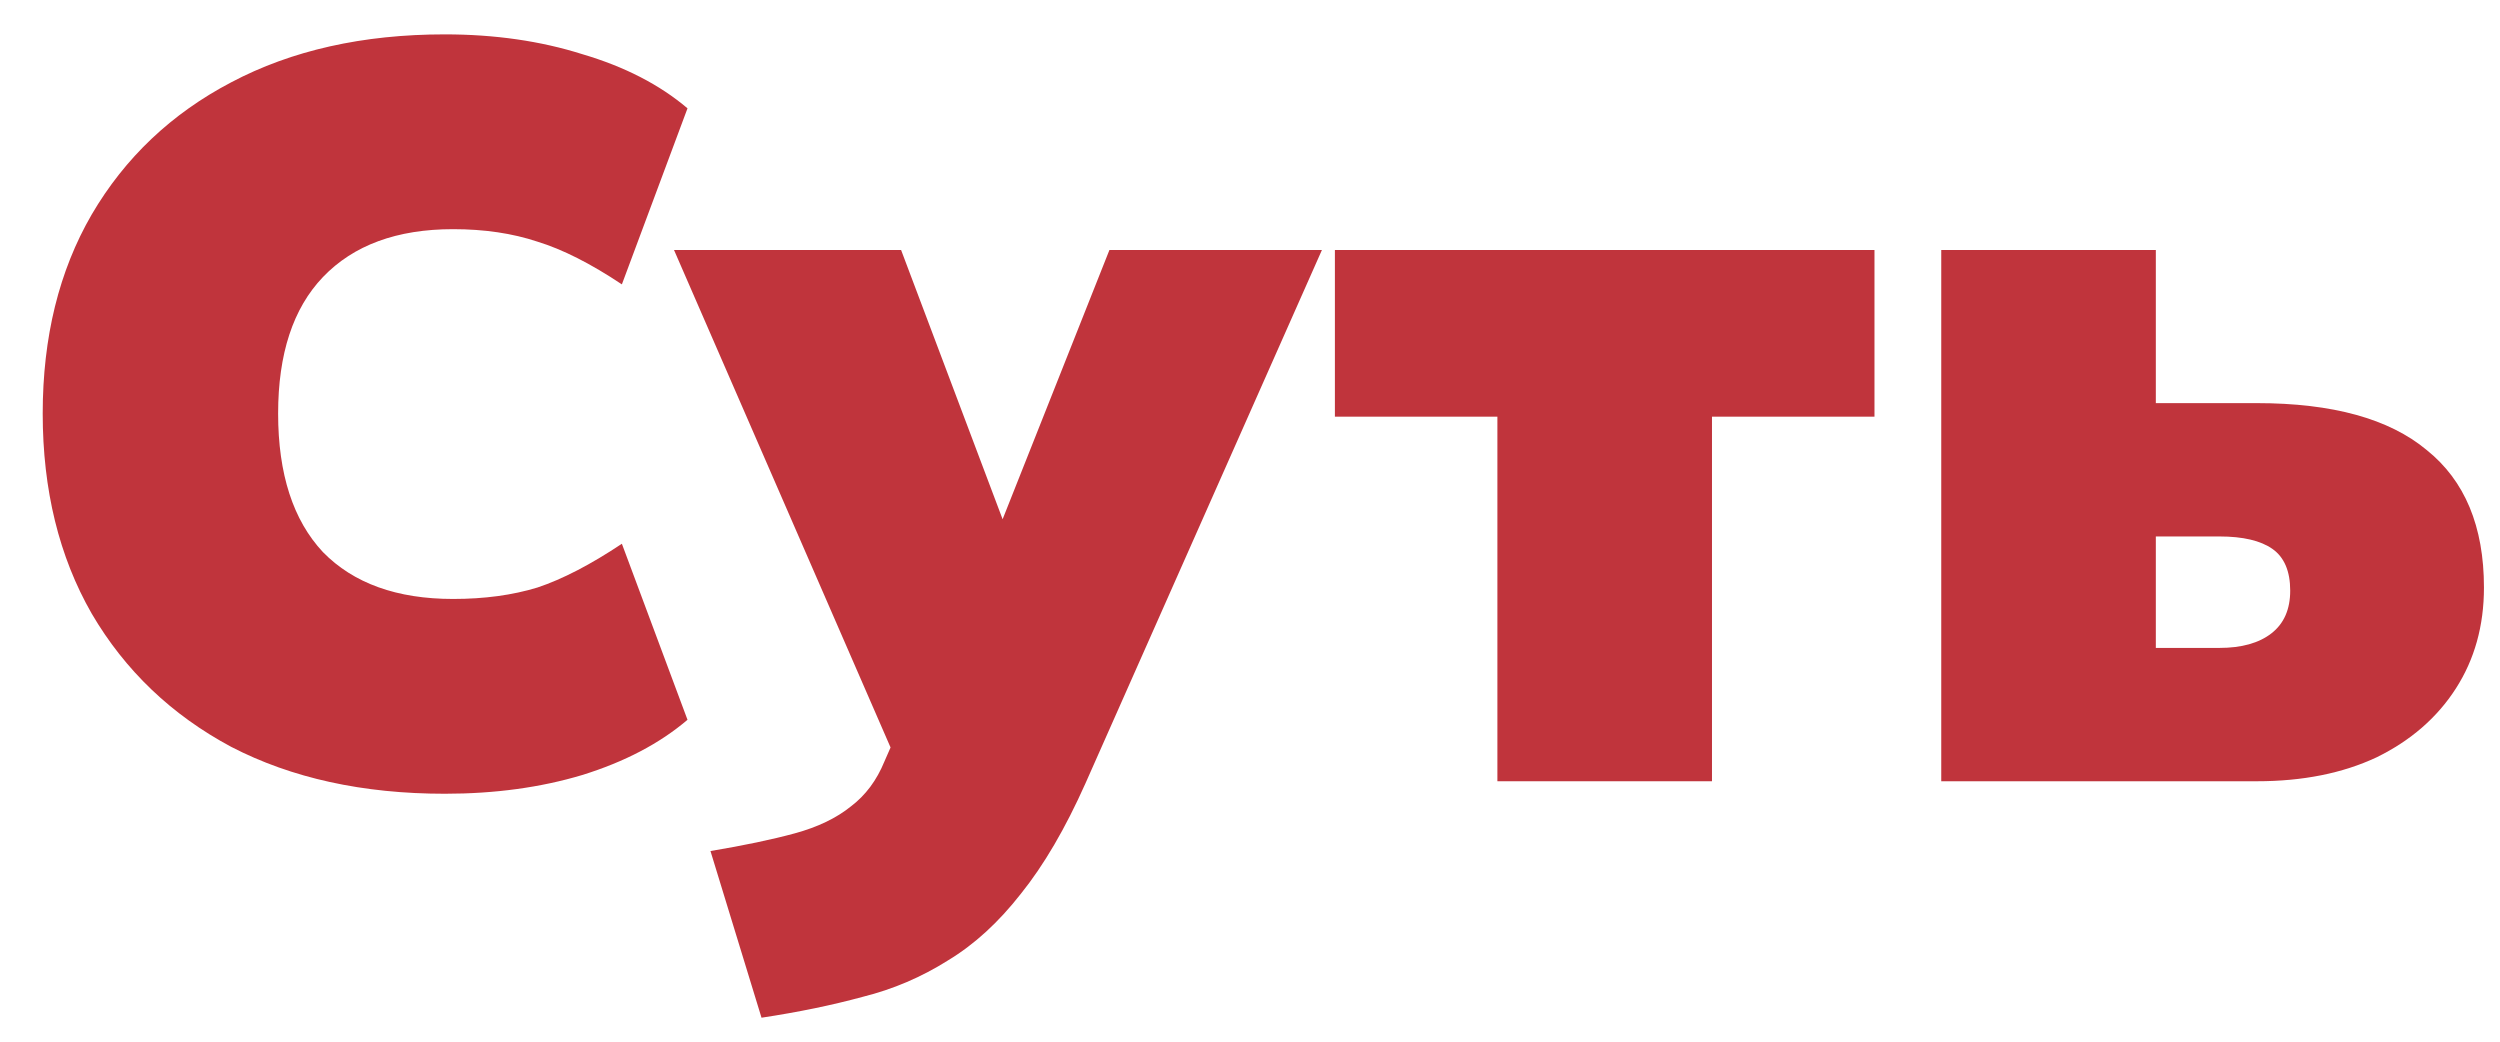 <?xml version="1.0" encoding="UTF-8"?> <svg xmlns="http://www.w3.org/2000/svg" width="48" height="20" viewBox="0 0 48 20" fill="none"><path d="M8.54 15.24C6.967 15.24 5.6 14.94 4.44 14.34C3.294 13.727 2.4 12.873 1.76 11.78C1.134 10.687 0.82 9.407 0.82 7.94C0.82 6.473 1.134 5.2 1.76 4.12C2.4 3.027 3.294 2.18 4.44 1.58C5.6 0.967 6.967 0.66 8.54 0.66C9.5 0.66 10.38 0.787 11.18 1.04C11.994 1.28 12.667 1.627 13.2 2.08L11.94 5.46C11.34 5.06 10.8 4.787 10.32 4.64C9.84 4.48 9.3 4.4 8.7 4.4C7.62 4.4 6.787 4.707 6.2 5.32C5.627 5.92 5.34 6.793 5.34 7.94C5.34 9.1 5.627 9.987 6.2 10.6C6.787 11.2 7.62 11.5 8.7 11.5C9.3 11.5 9.84 11.427 10.32 11.28C10.8 11.12 11.34 10.84 11.94 10.44L13.2 13.82C12.667 14.274 11.994 14.627 11.18 14.88C10.38 15.12 9.5 15.24 8.54 15.24Z" fill="#C0343C"></path><path d="M14.621 19.54L13.641 16.34C14.281 16.233 14.821 16.12 15.261 16C15.701 15.88 16.061 15.707 16.341 15.48C16.621 15.267 16.834 14.98 16.981 14.62L17.481 13.48L17.381 15L12.941 4.8H17.301L19.601 10.9H18.881L21.301 4.8H25.381L20.841 15.04C20.454 15.907 20.041 16.613 19.601 17.16C19.174 17.707 18.708 18.134 18.201 18.44C17.694 18.76 17.148 18.994 16.561 19.14C15.974 19.3 15.328 19.433 14.621 19.54Z" fill="#C0343C"></path><path d="M28.75 15V8H25.63V4.8H35.99V8H32.87V15H28.75Z" fill="#C0343C"></path><path d="M37.272 15V4.8H41.392V7.74H43.332C44.785 7.74 45.872 8.04 46.592 8.64C47.325 9.227 47.692 10.107 47.692 11.28C47.692 12.014 47.512 12.66 47.152 13.22C46.792 13.78 46.285 14.22 45.632 14.54C44.978 14.847 44.212 15 43.332 15H37.272ZM41.392 12.44H42.612C43.038 12.44 43.372 12.347 43.612 12.16C43.852 11.973 43.972 11.7 43.972 11.34C43.972 10.967 43.858 10.7 43.632 10.54C43.405 10.38 43.065 10.3 42.612 10.3H41.392V12.44Z" fill="#C0343C"></path></svg> 